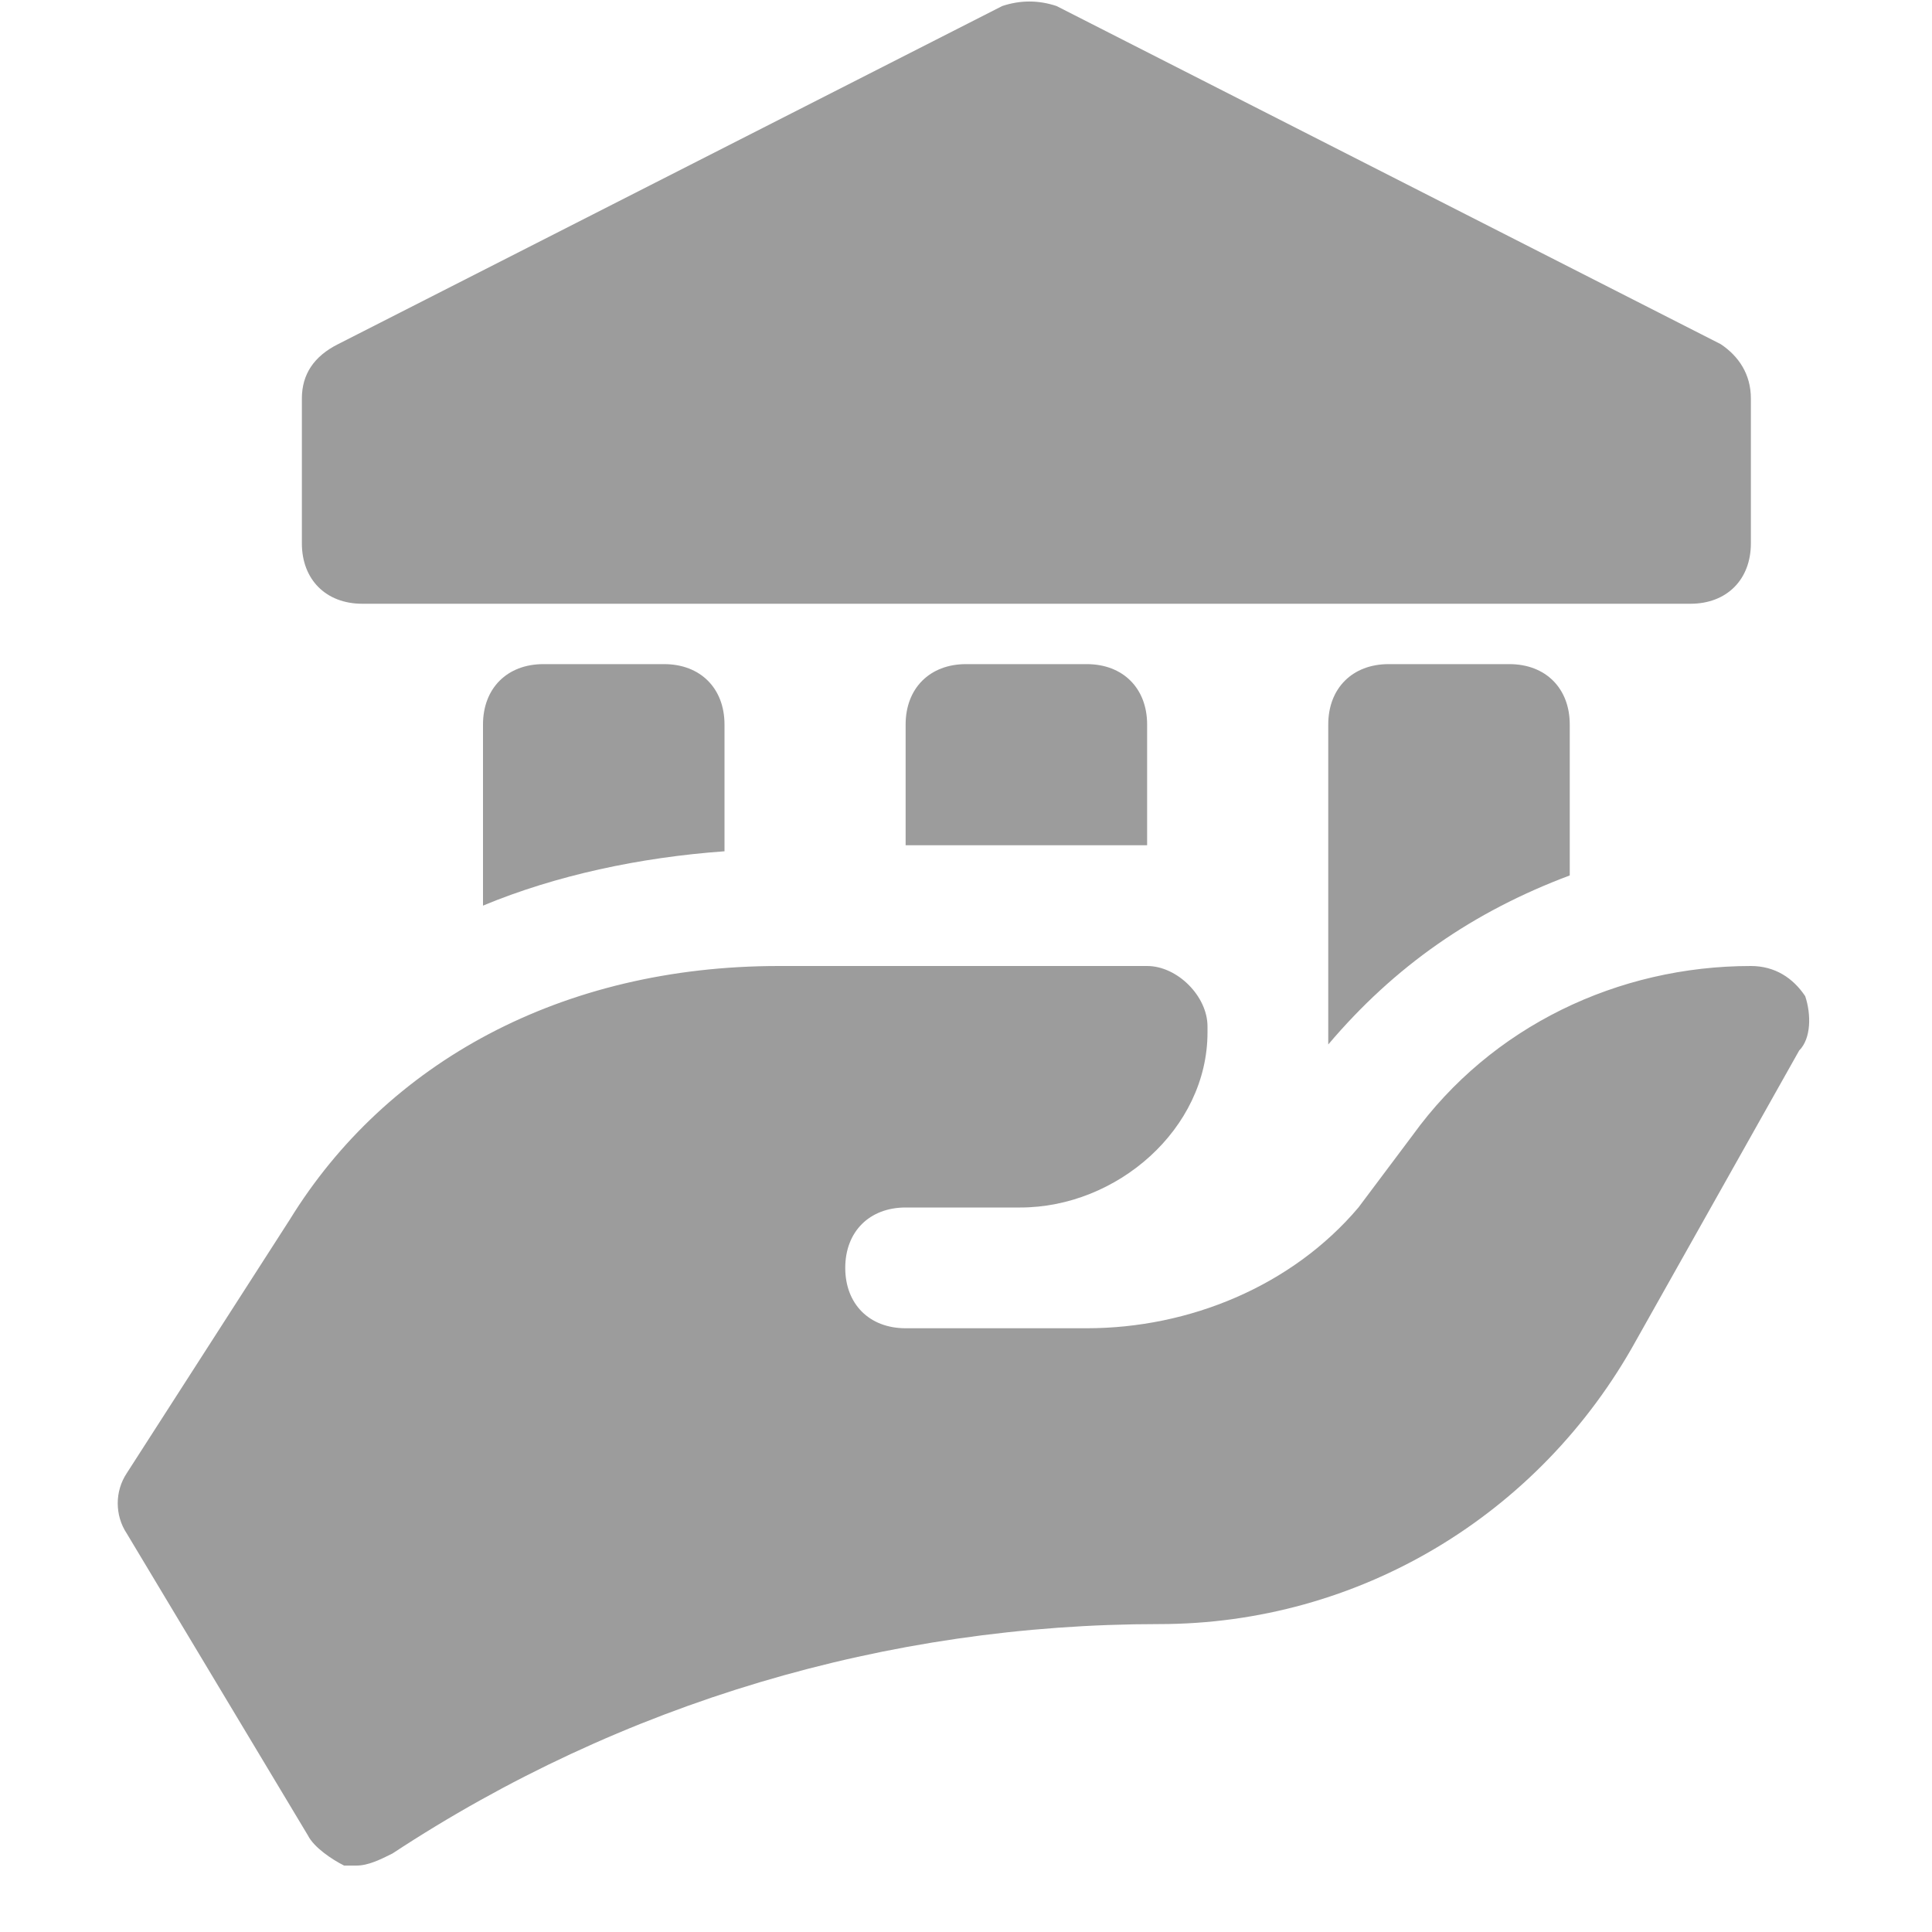 <?xml version="1.0" encoding="UTF-8"?>
<svg xmlns="http://www.w3.org/2000/svg" id="Icons" height="512" fill="#9C9C9C" viewBox="0 0 32 32" width="512">
  <path d="m28.5 5.7-11-5.6c-.3-.1-.6-.1-.9 0l-11 5.6c-.4.2-.6.5-.6.9v2.4c0 .6.4 1 1 1h22c.6 0 1-.4 1-1v-2.4c0-.4-.2-.7-.5-.9z"></path>
  <path d="m29.9 16.5c-.2-.3-.5-.5-.9-.5-2.2 0-4.3 1-5.6 2.8l-.9 1.2c-1.1 1.3-2.8 2-4.5 2h-3c-.6 0-1-.4-1-1s.4-1 1-1h1.9c1.6 0 3.1-1.3 3.1-2.9v-.1c0-.5-.5-1-1-1h-6.1c-3.6 0-6.5 1.6-8.1 4.2l-2.7 4.2c-.2.3-.2.7 0 1l3 5c.1.2.4.4.6.5h.2c.2 0 .4-.1.6-.2 3.8-2.5 8.2-3.8 12.7-3.8 3.3 0 6.3-1.8 7.9-4.7l2.7-4.8c.2-.2.2-.6.1-.9z"></path>
  <path d="m26 14.5v-2.5c0-.6-.4-1-1-1h-2c-.6 0-1 .4-1 1v5.3c1.1-1.3 2.4-2.2 4-2.8z"></path>
  <path d="m19 14v-2c0-.6-.4-1-1-1h-2c-.6 0-1 .4-1 1v2z"></path>
  <path d="m12 14.1v-2.1c0-.6-.4-1-1-1h-2c-.6 0-1 .4-1 1v3c1.2-.5 2.6-.8 4-.9z"></path>
</svg>
